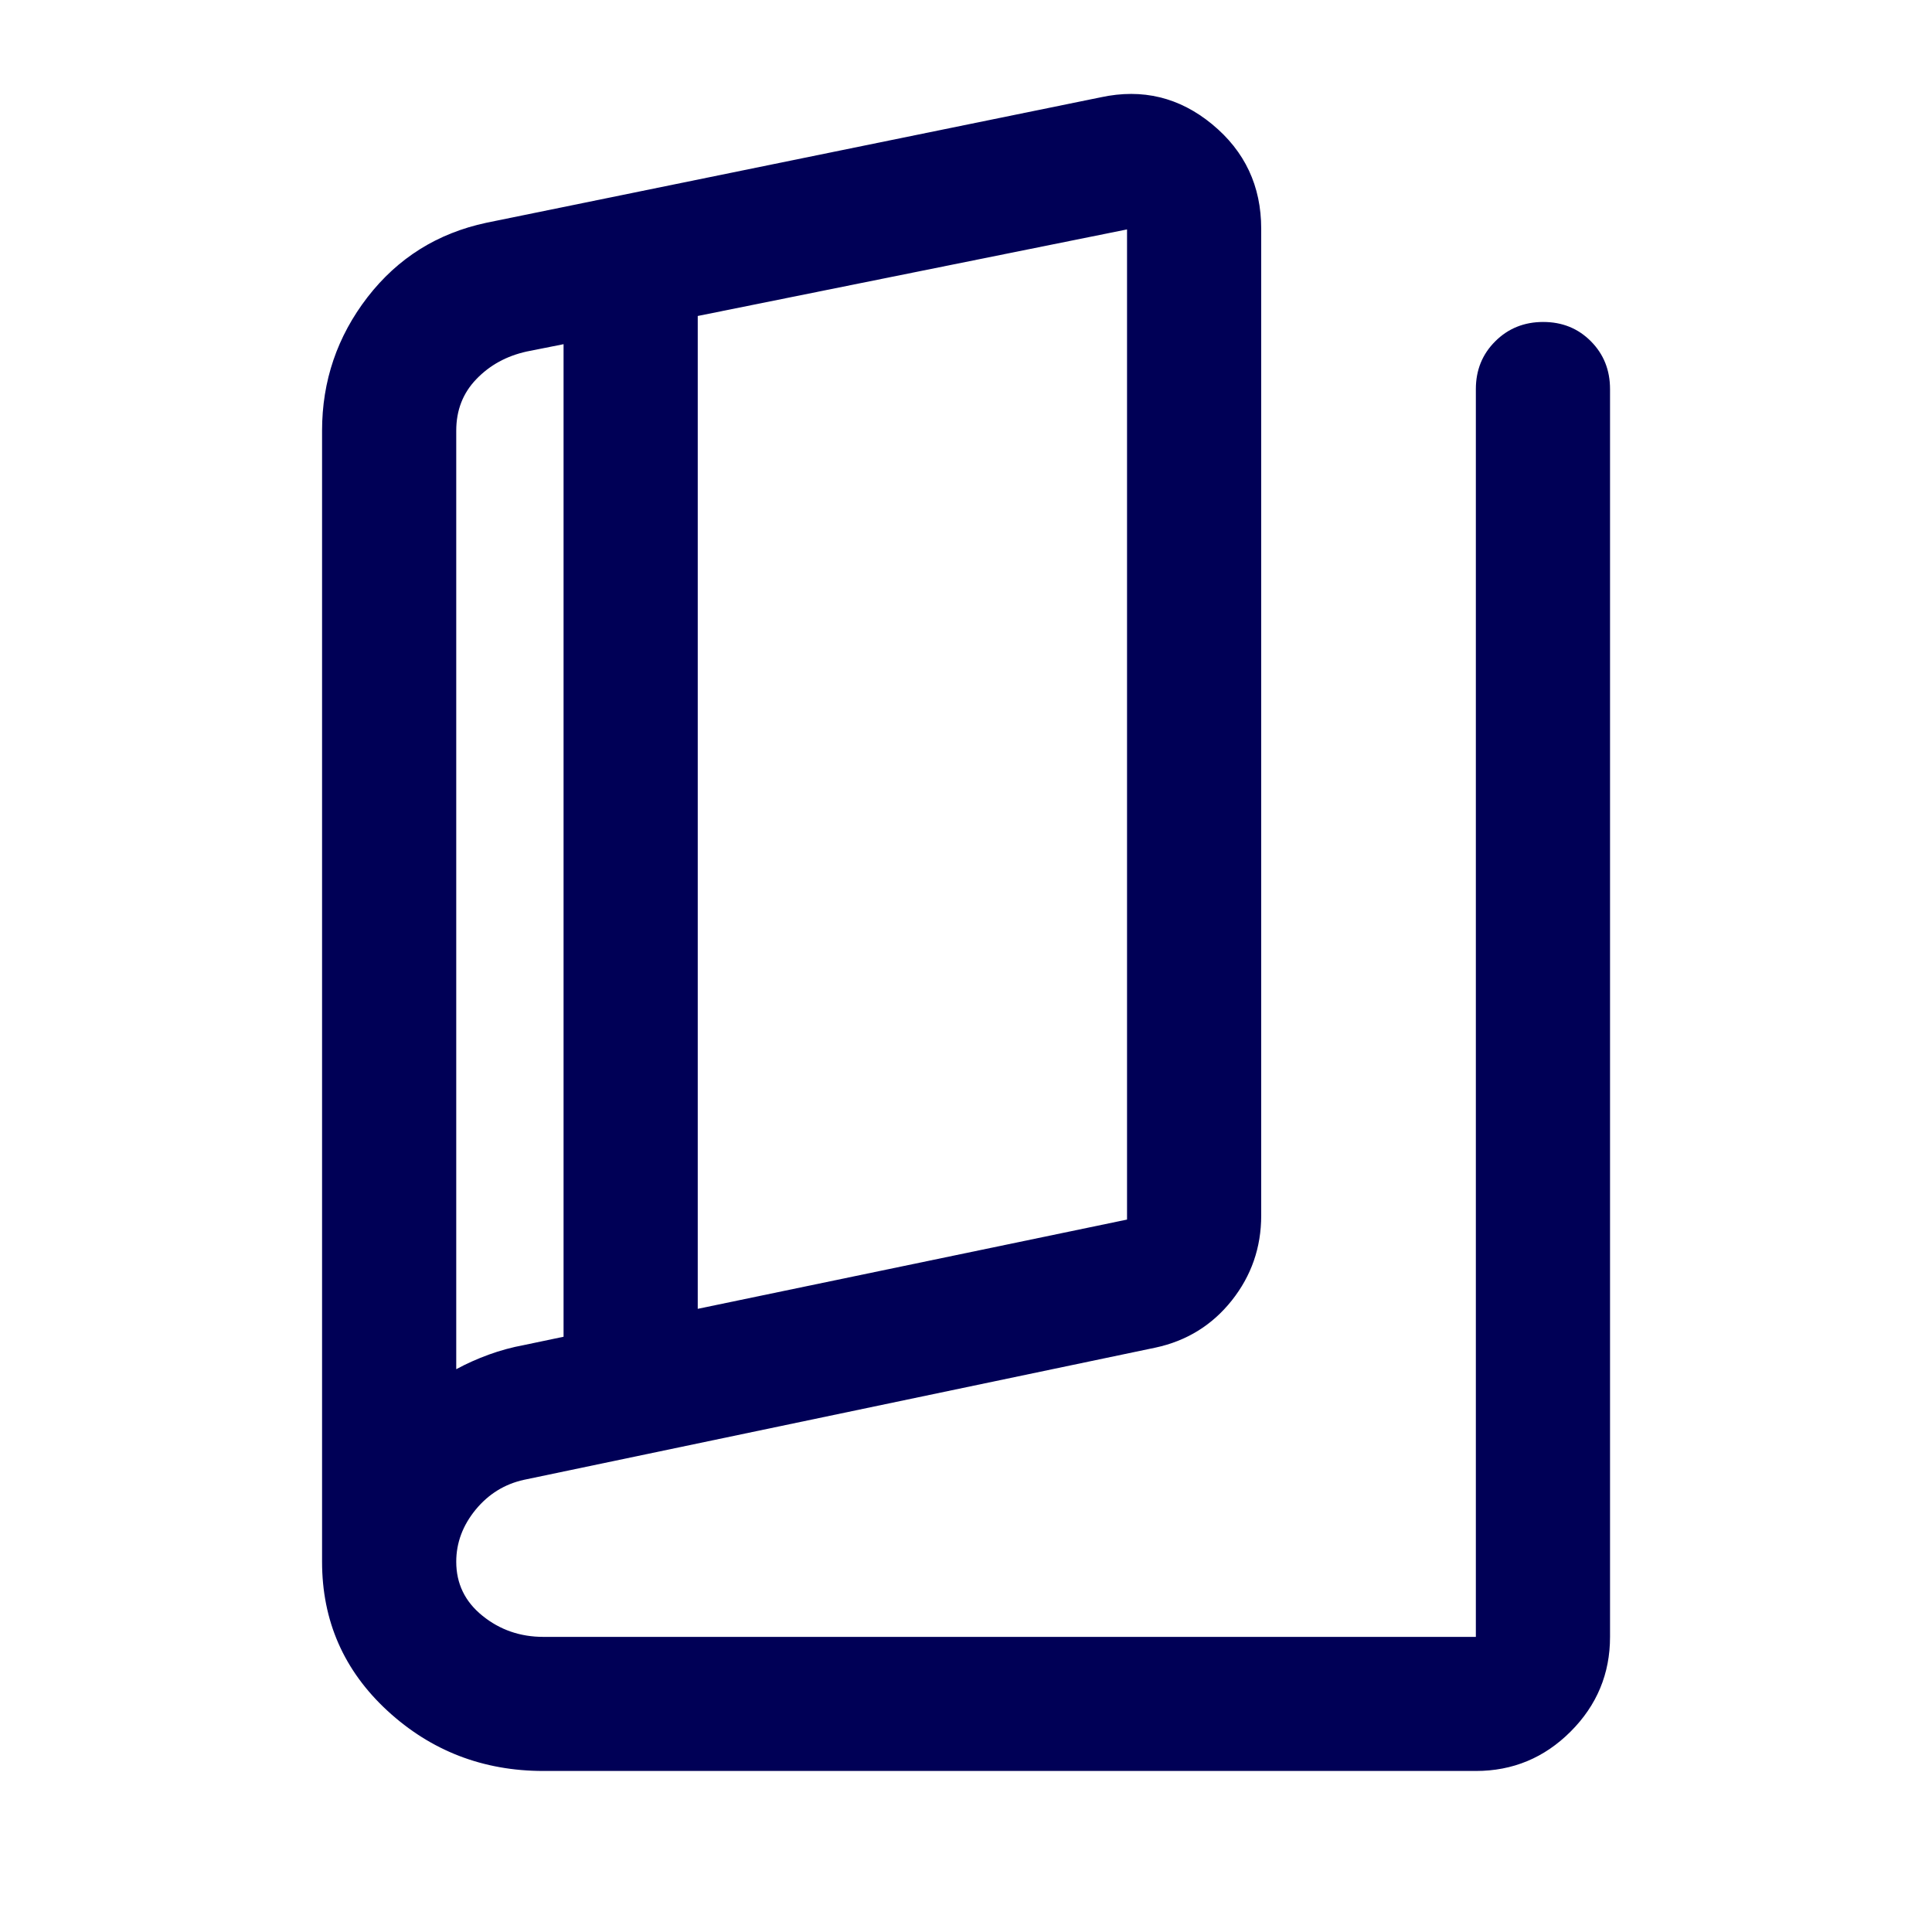 <svg width="20" height="20" viewBox="0 0 20 20" fill="none" xmlns="http://www.w3.org/2000/svg">
<path d="M5.626 18.333C5.001 18.333 4.462 18.125 4.011 17.71C3.56 17.294 3.334 16.78 3.334 16.167V4.458C3.334 3.944 3.491 3.483 3.804 3.077C4.118 2.671 4.528 2.414 5.035 2.306L11.396 1.007C11.827 0.914 12.211 1.008 12.549 1.287C12.887 1.566 13.056 1.926 13.056 2.368V12.583C13.056 12.914 12.954 13.207 12.751 13.463C12.547 13.719 12.283 13.882 11.959 13.951L5.424 15.319C5.224 15.363 5.057 15.466 4.923 15.629C4.79 15.792 4.723 15.971 4.723 16.167C4.723 16.393 4.813 16.58 4.994 16.726C5.174 16.872 5.385 16.945 5.626 16.945H15.278V4.028C15.278 3.831 15.345 3.666 15.479 3.533C15.612 3.4 15.778 3.333 15.975 3.333C16.173 3.333 16.337 3.4 16.469 3.533C16.601 3.666 16.667 3.831 16.667 4.028V16.945C16.667 17.326 16.531 17.653 16.259 17.925C15.987 18.197 15.66 18.333 15.278 18.333H5.626ZM7.223 13.549L11.667 12.625V2.375L7.223 3.271V13.549ZM5.834 13.838V3.563L5.452 3.639C5.244 3.685 5.07 3.78 4.931 3.925C4.792 4.069 4.723 4.247 4.723 4.458V14.174C4.83 14.116 4.942 14.066 5.06 14.023C5.178 13.98 5.299 13.947 5.424 13.924L5.834 13.838Z" fill="#000056"/>
</svg>
